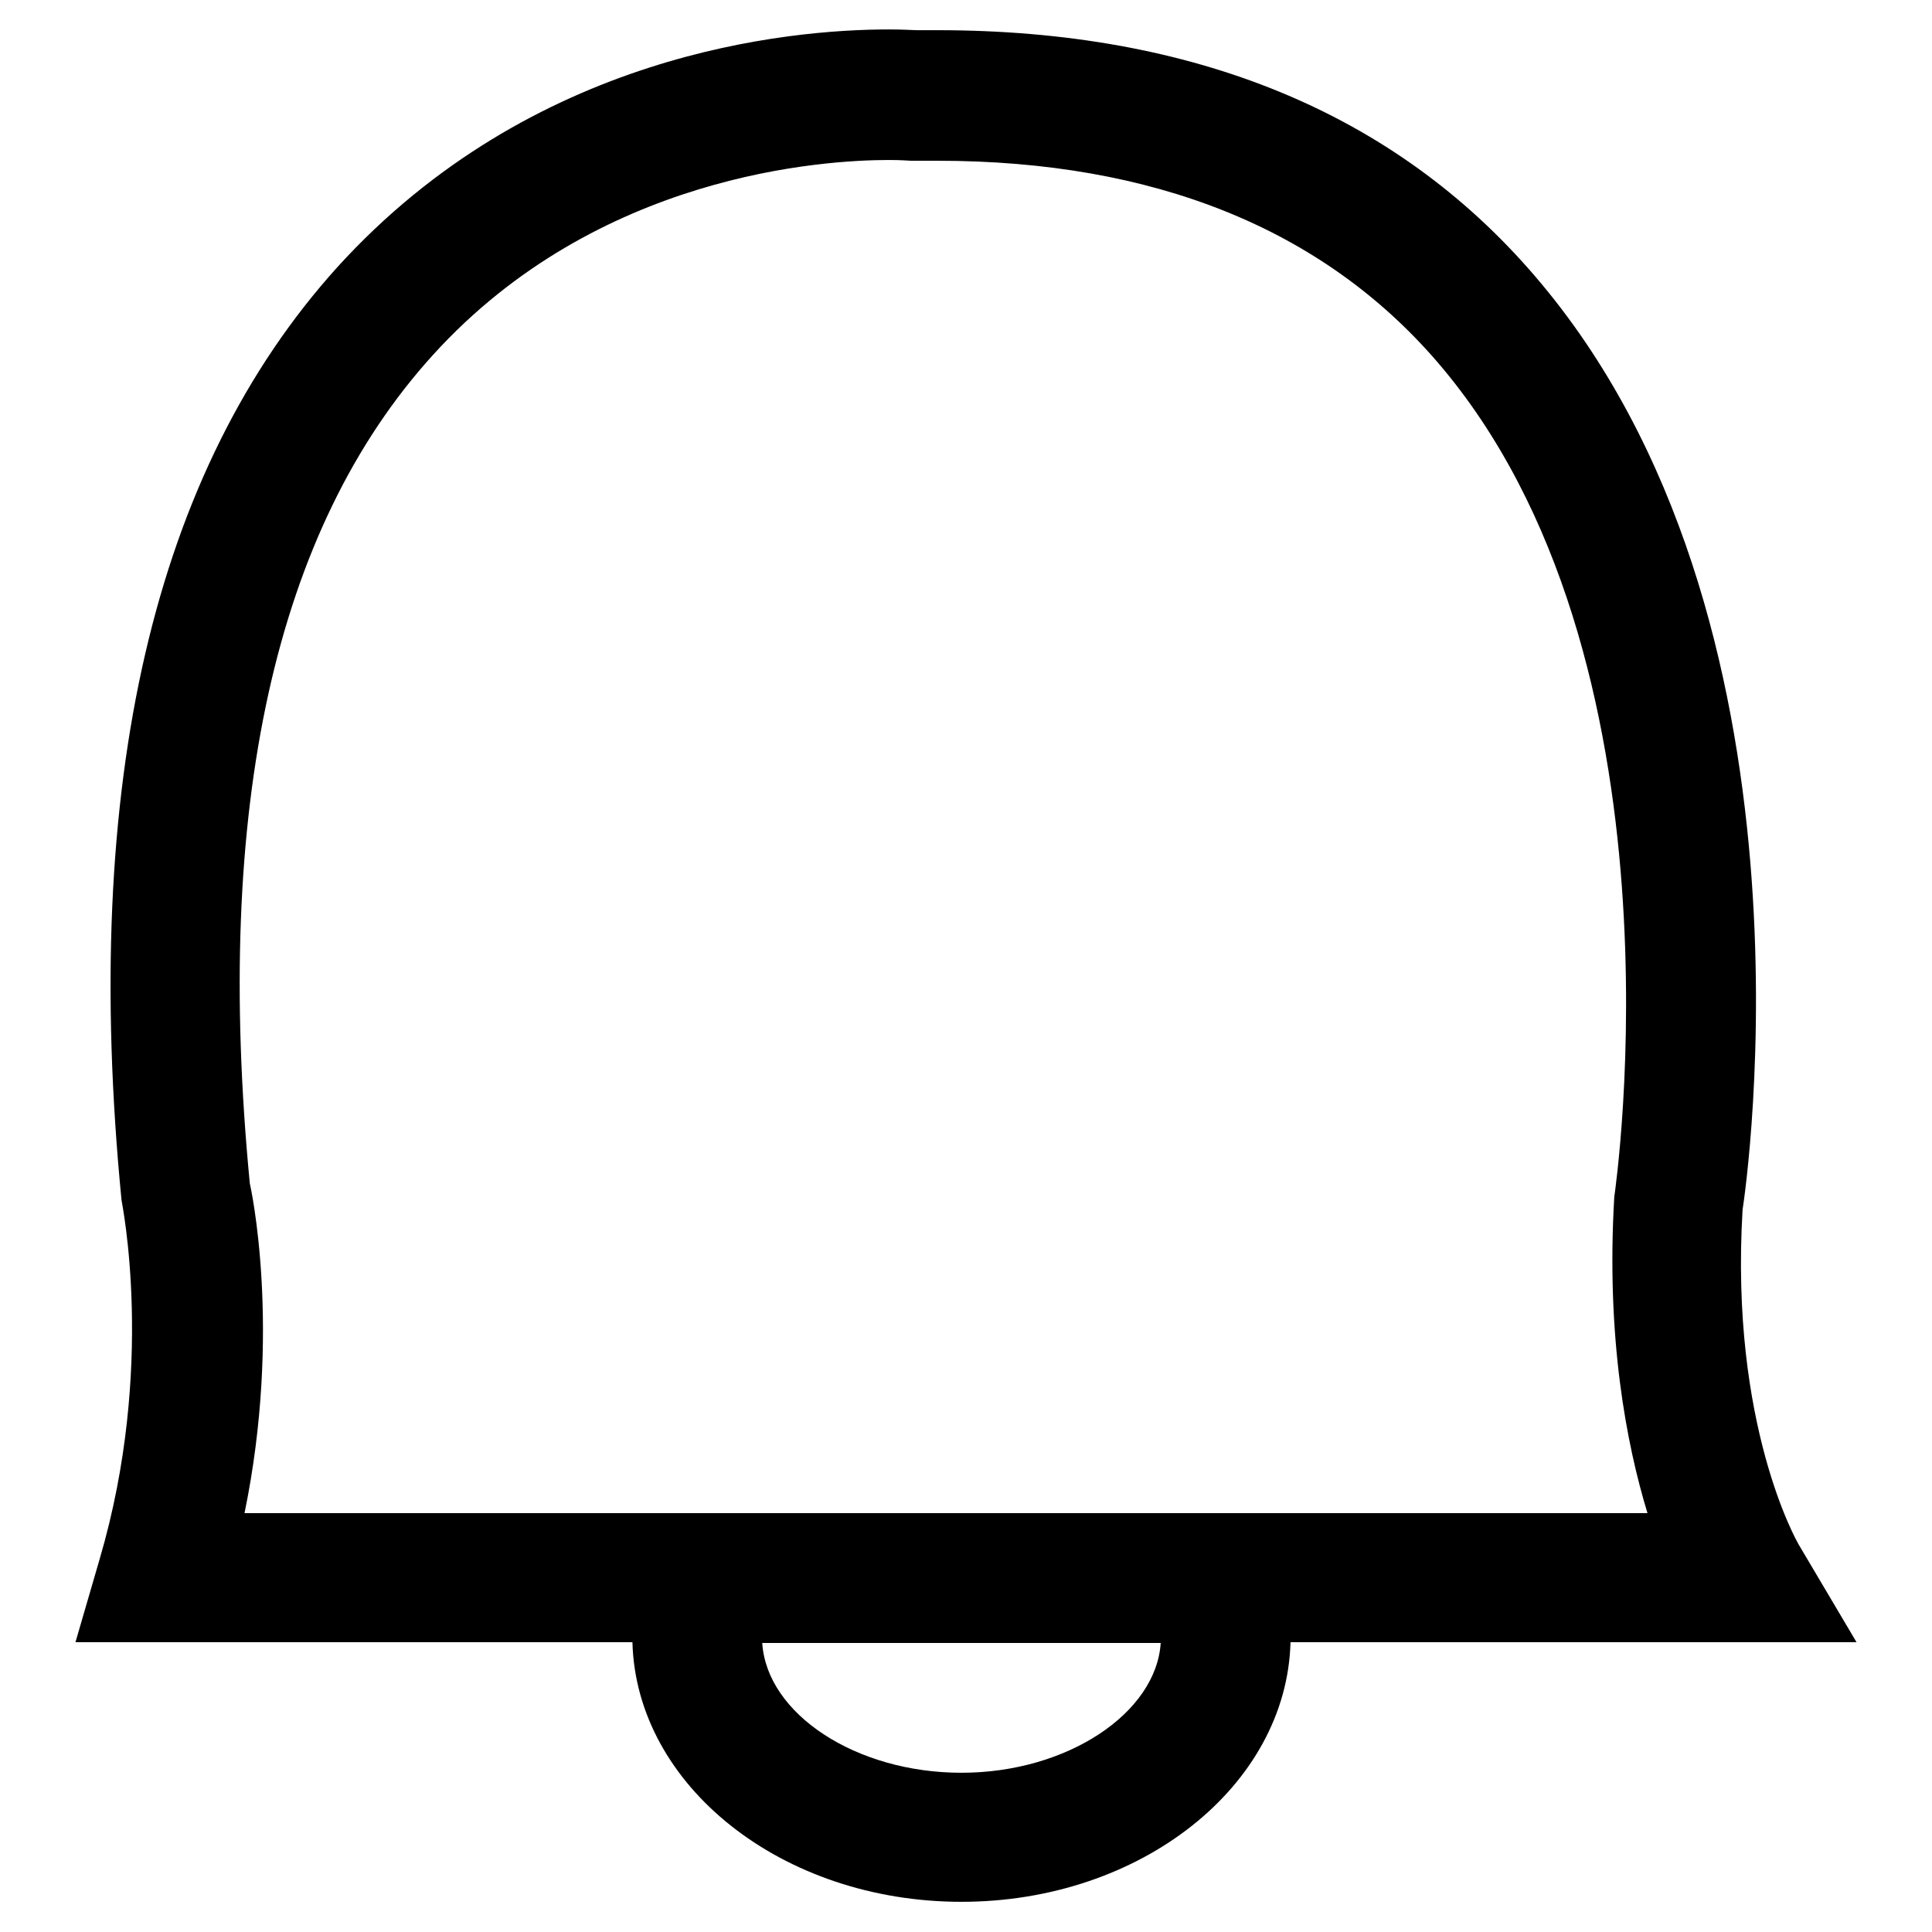 <?xml version="1.0" encoding="utf-8"?>
<!-- Svg Vector Icons : http://www.onlinewebfonts.com/icon -->
<!DOCTYPE svg PUBLIC "-//W3C//DTD SVG 1.1//EN" "http://www.w3.org/Graphics/SVG/1.1/DTD/svg11.dtd">
<svg version="1.1" xmlns="http://www.w3.org/2000/svg" xmlns:xlink="http://www.w3.org/1999/xlink" x="0px" y="0px" viewBox="0 0 256 256" enable-background="new 0 0 256 256" xml:space="preserve">
<g><g><path fill="#000000" d="M238.3,204.6c-0.1-0.2-9.1-15.7-7.4-44.3c0.5-3.2,11.4-78.4-27.5-123.7c-18.6-21.7-45.3-32.6-79.2-32.6l-2.6,0c-0.6,0-1.9-0.1-3.8-0.1c-13.4,0-47.3,3.1-73.1,31.5C20.4,62.3,10.7,103.7,16.1,159c0,0.2,4.6,22.1-2.9,47.6l-3.2,11h73.8c0.5,19,19.8,34.4,43.6,34.4s43.1-15.4,43.6-34.4h60l15,0L238.3,204.6z M127.4,234.9c-14,0-25.8-7.8-26.4-17.2h52.8C153.2,227,141.4,234.9,127.4,234.9z M32.4,200.5c5-24.3,0.8-43.3,0.7-43.7C28.3,107,36.4,70.1,57.4,47c21.8-24,51.8-25.8,60.4-25.8c1.7,0,2.7,0.1,2.9,0.1l0.4,0l3.1,0c28.7,0,51,9,66.2,26.6c33.8,39.2,23.7,109.3,23.5,110.7c-1.1,18.6,1.6,32.7,4.4,41.9L32.4,200.5L32.4,200.5z"/></g></g>
</svg>